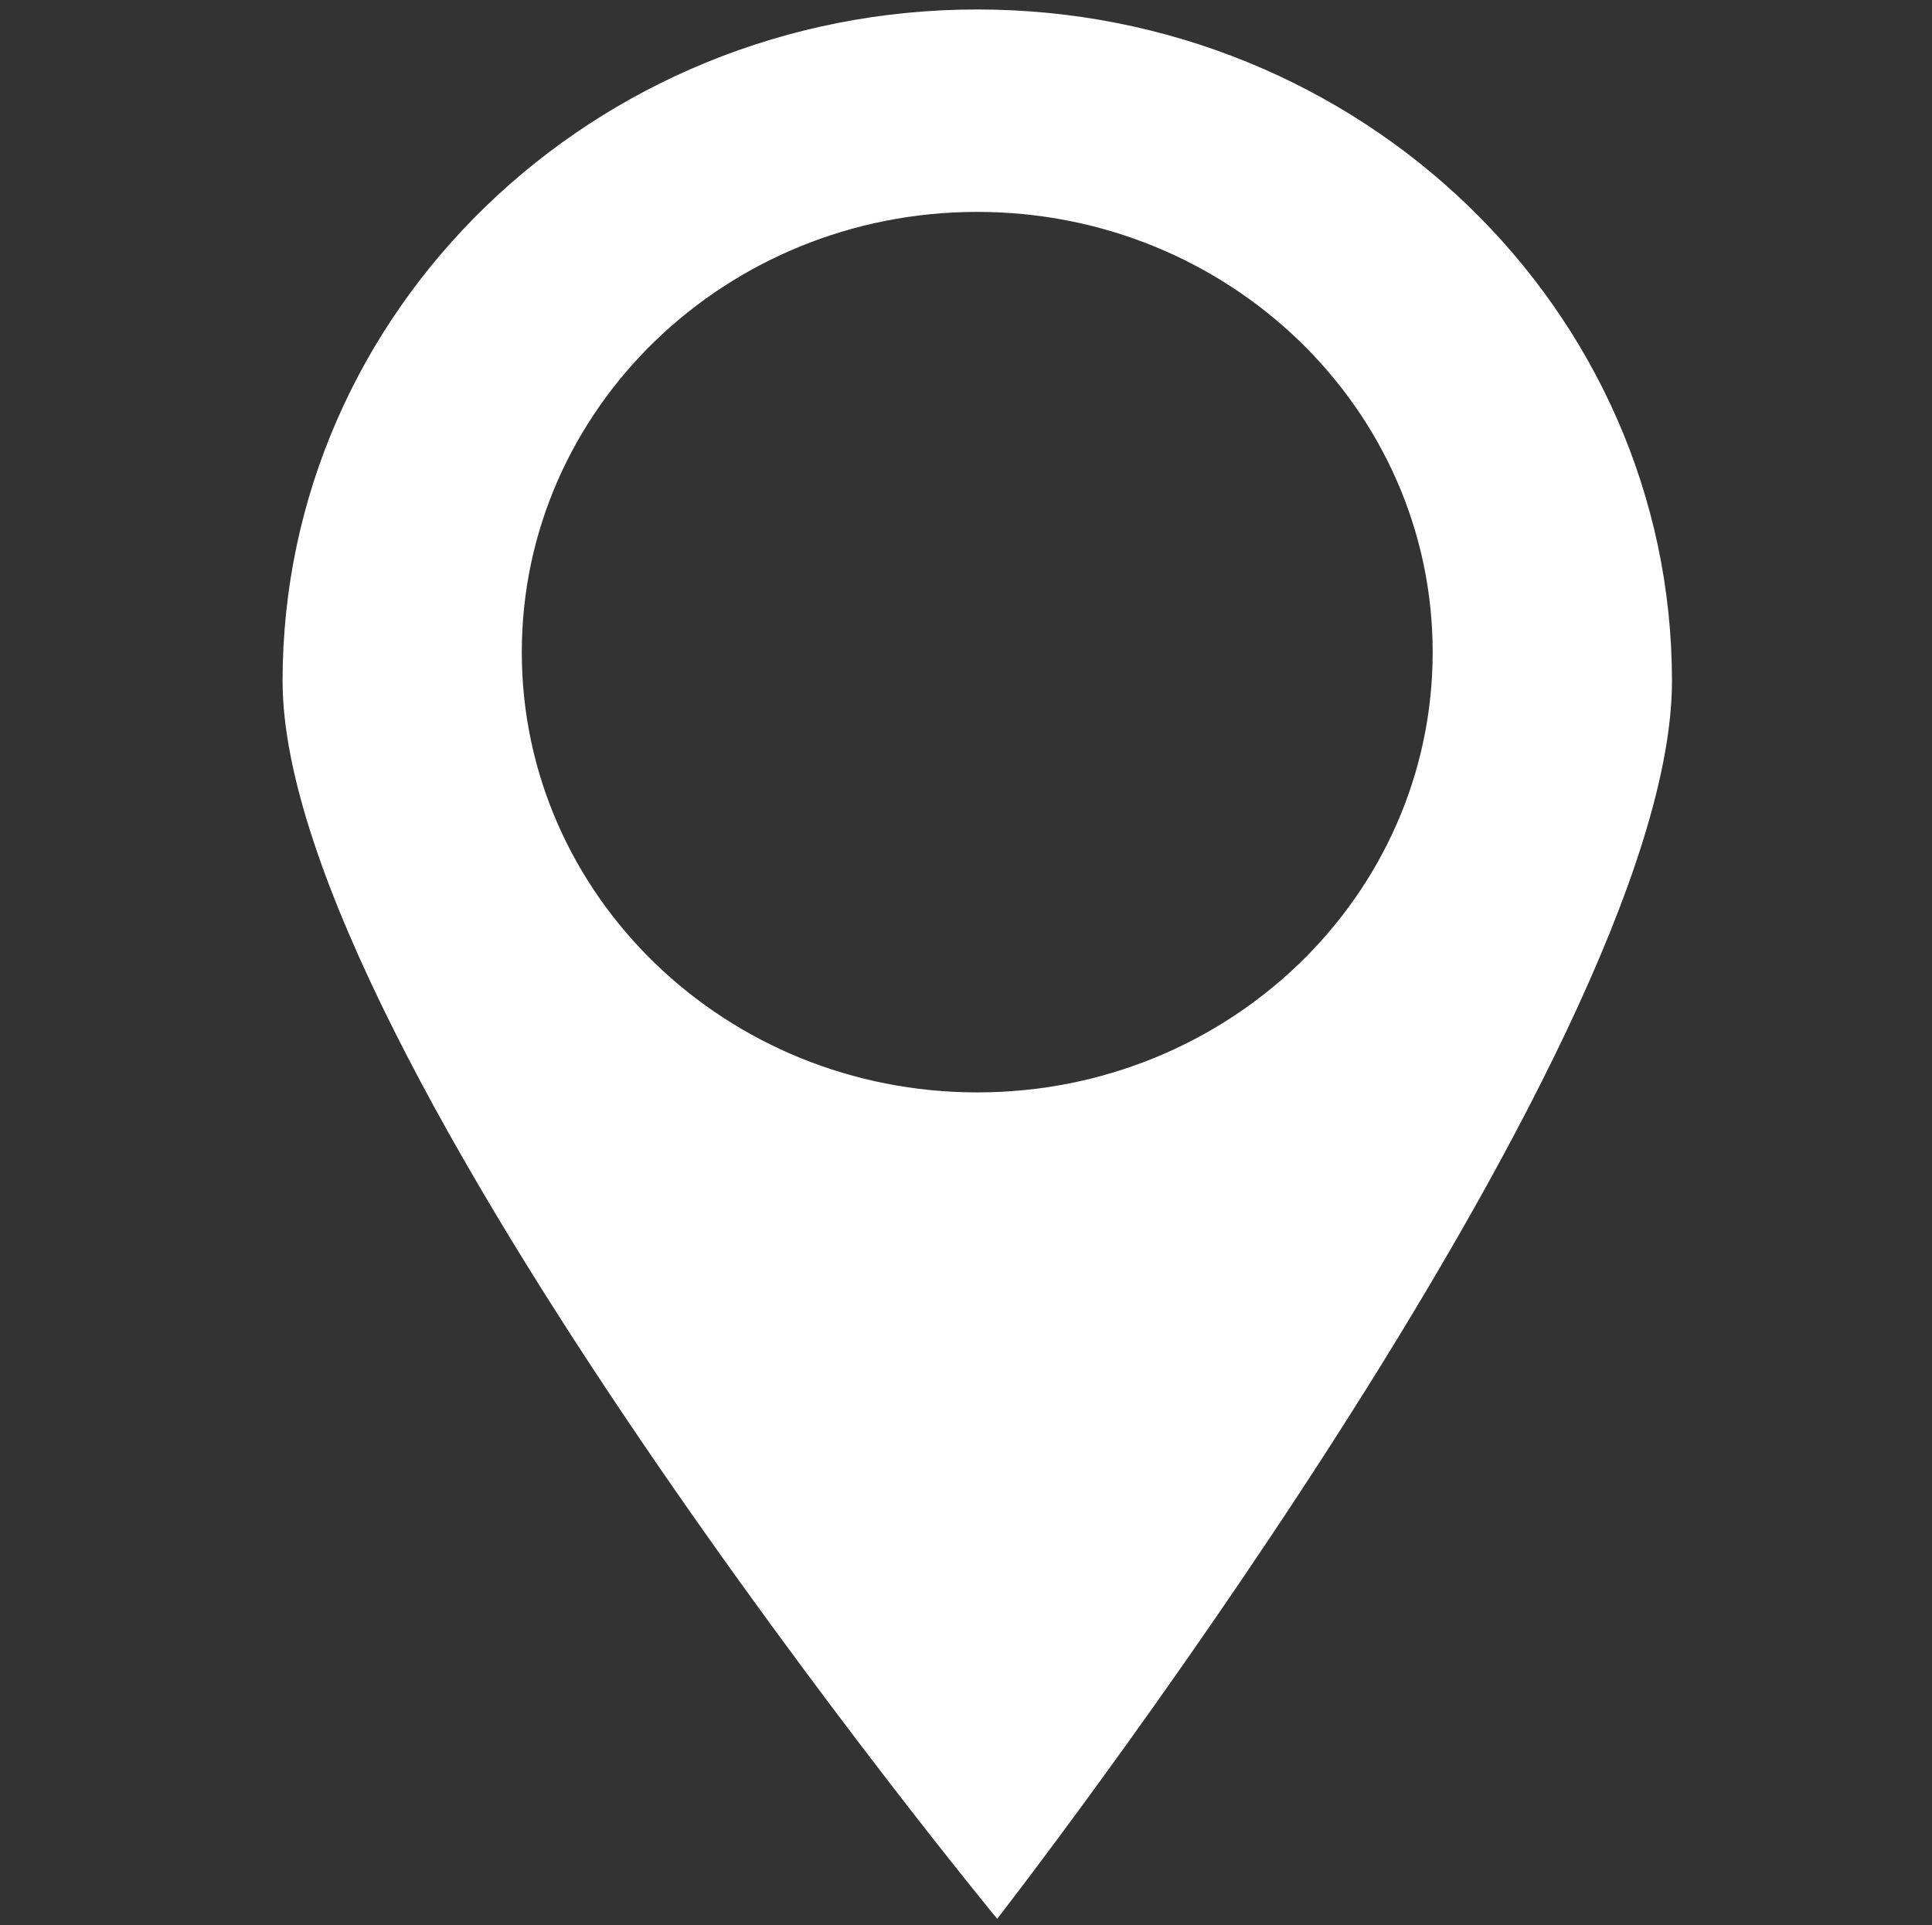 <?xml version="1.0" encoding="utf-8"?>
<!-- Generator: Adobe Illustrator 14.0.0, SVG Export Plug-In . SVG Version: 6.00 Build 43363)  -->
<!DOCTYPE svg PUBLIC "-//W3C//DTD SVG 1.1//EN" "http://www.w3.org/Graphics/SVG/1.1/DTD/svg11.dtd">
<svg version="1.1" xmlns="http://www.w3.org/2000/svg" xmlns:xlink="http://www.w3.org/1999/xlink" x="0px" y="0px" width="70.25px"
	 height="70px" viewBox="0 0 70.25 70" enable-background="new 0 0 70.25 70" xml:space="preserve">
<rect x="0" y="0" width="70.25" height="70" fill="#333333" stroke="none"/>
<g id="Ebene_7" display="none">
	
		<rect x="-37.951" y="-17.399" display="inline" fill-rule="evenodd" clip-rule="evenodd" fill="#1F1E21" width="145.638" height="114.094"/>
</g>
<g id="connection" display="none">
	<path display="inline" fill="#000C0F" d="M64.055,26.958c-3.109,0-5.648,2.414-5.865,5.466l-21.612,2.871
		c-0.099-0.223-0.213-0.436-0.345-0.637l6.019-6.496c1.181,0.787,2.599,1.248,4.125,1.248c4.112,0,7.445-3.334,7.445-7.446
		c0-4.111-3.333-7.445-7.445-7.445s-7.446,3.334-7.446,7.445c0,1.729,0.595,3.316,1.584,4.58l-6.068,6.548
		c-0.525-0.259-1.105-0.414-1.722-0.449l-2.749-12.786c3.894-1.342,6.696-5.028,6.696-9.378c0-5.482-4.444-9.926-9.925-9.926
		c-5.483,0-9.927,4.444-9.927,9.926s4.444,9.926,9.927,9.926c0.306,0,0.609-0.019,0.908-0.046l2.749,12.785
		c-0.288,0.149-0.556,0.329-0.803,0.536l-17.78-12.22c0.297-0.703,0.461-1.476,0.461-2.288c0-3.251-2.634-5.886-5.887-5.886
		c-3.25,0-5.886,2.635-5.886,5.886s2.636,5.887,5.886,5.887c1.584,0,3.018-0.628,4.076-1.645l17.774,12.214
		c-0.164,0.469-0.271,0.963-0.271,1.488c0,0.064,0.017,0.125,0.019,0.187l-10.732,3.681c-1.254-2.343-3.723-3.939-6.567-3.939
		c-4.113,0-7.446,3.336-7.446,7.446c0,4.113,3.333,7.446,7.446,7.446c4.113,0,7.446-3.333,7.446-7.446
		c0-0.431-0.045-0.849-0.115-1.258l10.683-3.664c0.27,0.413,0.613,0.769,1,1.073l-7.102,18.009c-0.287-0.045-0.58-0.075-0.881-0.075
		c-3.063,0-5.545,2.483-5.545,5.547c0,3.063,2.482,5.545,5.545,5.545c3.064,0,5.546-2.482,5.546-5.545
		c0-1.918-0.973-3.608-2.453-4.605l7.082-17.959c0.189,0.024,0.376,0.057,0.572,0.057c0.873,0,1.68-0.258,2.369-0.688l8.268,7.667
		c-1.189,1.638-1.899,3.646-1.899,5.824c0,5.481,4.444,9.924,9.927,9.924s9.926-4.442,9.926-9.924c0-5.482-4.443-9.928-9.926-9.928
		c-2.447,0-4.684,0.891-6.414,2.359l-8.273-7.672c0.244-0.47,0.404-0.984,0.469-1.533L58.5,34.779
		c0.803,2.301,2.983,3.951,5.555,3.951c3.252,0,5.887-2.634,5.887-5.886C69.941,29.595,67.307,26.958,64.055,26.958"/>
</g>
<g id="zahnrad" display="none">
	<path display="inline" fill="#000C0F" d="M48.752,11.148c-3.217,2.148-4.067,6.363-1.928,9.605c2.013,3.059,6.3,3.844,9.493,1.738
		c3.194-2.108,4.085-6.258,2.017-9.407C56.205,9.847,51.982,8.994,48.752,11.148"/>
	<path display="inline" fill="#000C0F" d="M56.139,27.295c-5.825,2.004-12.169-1.08-14.169-6.89
		c-2.001-5.81,1.1-12.146,6.925-14.152c5.82-2.005,12.166,1.081,14.167,6.891C65.06,18.956,61.962,25.29,56.139,27.295
		 M65.938,10.098c-0.487,0.14-1.431-0.488-1.803-1.018c-0.32-0.457-0.412-1.515-0.101-1.893c0.953-1.149,0.583-1.878-0.372-2.688
		c-0.87-0.744-1.579-1.329-2.731-0.246c-0.407,0.384-1.572,0.265-2.225-0.012c-0.486-0.206-1.05-1.093-0.974-1.584
		c0.225-1.429-0.514-1.784-1.64-1.955c-1.052-0.158-2.258-0.593-2.448,1.073c-0.136,1.205-0.919,1.486-1.85,1.301
		c-0.667-0.133-1.62-0.487-1.827-0.995c-0.601-1.461-1.496-1.206-2.603-0.864c-1.178,0.363-1.858,0.828-1.477,2.293
		c0.131,0.513-0.452,1.48-0.976,1.816c-0.515,0.33-1.609,0.421-2.044,0.091c-1.242-0.956-1.899-0.339-2.674,0.551
		c-0.713,0.819-1.413,1.624-0.217,2.515c1.066,0.793,0.395,1.499,0.063,2.29c-0.343,0.836-0.728,1.409-1.809,1.092
		c-1.619-0.475-1.668,0.798-1.93,1.832c-0.274,1.102-0.29,2.066,1.168,2.199c1.113,0.103,1.241,0.798,1.26,1.704
		c0.019,0.899,0.195,1.739-1.058,2.029c-1.564,0.363-1.165,1.456-0.841,2.539c0.335,1.105,0.81,1.925,2.122,1.342
		c1.055-0.466,1.46,0.183,1.949,0.892c0.535,0.774,0.938,1.453,0.062,2.289c-1.058,1.006-0.416,1.744,0.465,2.456
		c0.859,0.696,1.56,1.465,2.699,0.244c0.347-0.372,1.495-0.339,2.065-0.061c0.552,0.271,1.239,1.159,1.158,1.664
		c-0.257,1.612,0.705,1.765,1.82,1.995c1.091,0.227,2.125,0.312,2.269-1.129c0.127-1.259,0.943-1.265,1.854-1.32
		c0.858-0.051,1.648-0.144,1.888,0.995c0.259,1.234,1.063,1.391,2.146,1c0.52-0.19,1.082-0.259,1.624-0.382
		c0.108-0.069,0.214-0.137,0.318-0.208c0.014-0.368,0.141-0.781,0.017-1.101c-0.424-1.126-0.349-1.888,0.834-2.635
		c1.127-0.711,1.792-0.459,2.587,0.339c0.246,0.247,0.653,0.332,0.99,0.491c0.21-0.139,0.419-0.278,0.632-0.415
		c0.273-0.407,0.5-0.85,0.825-1.207c0.719-0.781,0.914-1.545-0.037-2.232c-1.064-0.769-0.408-1.509-0.066-2.292
		c0.347-0.802,0.699-1.423,1.802-1.113c1.6,0.451,1.67-0.818,1.935-1.86c0.292-1.138,0.212-2.052-1.221-2.167
		c-1.153-0.094-1.333-0.881-1.169-1.724c0.135-0.683,0.427-1.724,0.893-1.88c1.464-0.494,1.424-1.32,1.059-2.492
		C67.968,10.433,67.513,9.653,65.938,10.098"/>
	<path display="inline" fill="#000C0F" d="M23.092,37.889c-5.121,1.803-7.739,7.246-5.964,12.395
		c1.673,4.859,7.227,7.413,12.3,5.655c5.075-1.758,7.729-7.095,6.014-12.095C33.677,38.706,28.233,36.077,23.092,37.889"/>
	<path display="inline" fill="#000C0F" d="M31.04,60.966c-7.674,2.644-16.03-1.421-18.665-9.075
		c-2.637-7.656,1.446-16.002,9.118-18.644c7.672-2.643,16.029,1.421,18.664,9.077C42.794,49.979,38.71,58.326,31.04,60.966
		 M46.822,42.419c-0.716,0.021-1.777-1.16-2.099-2.011c-0.277-0.73-0.033-2.201,0.52-2.604c1.695-1.236,1.448-2.355,0.433-3.79
		c-0.929-1.311-1.685-2.352-3.628-1.278c-0.688,0.379-2.231-0.187-3.021-0.792c-0.586-0.448-1.046-1.851-0.771-2.491
		c0.802-1.869-0.075-2.603-1.548-3.227c-1.376-0.582-2.866-1.592-3.704,0.608c-0.604,1.594-1.765,1.702-2.962,1.129
		c-0.866-0.412-2.037-1.223-2.143-1.988c-0.305-2.191-1.611-2.157-3.233-2.077c-1.729,0.084-2.816,0.482-2.81,2.609
		c0.002,0.741-1.124,1.854-1.956,2.129c-0.817,0.271-2.333,0.02-2.807-0.582c-1.358-1.73-2.464-1.119-3.828-0.18
		c-1.254,0.869-2.486,1.72-1.171,3.345c1.175,1.451,0.014,2.179-0.707,3.139c-0.763,1.017-1.483,1.664-2.839,0.859
		c-2.037-1.208-2.548,0.506-3.26,1.82c-0.758,1.405-1.117,2.71,0.82,3.399c1.476,0.524,1.409,1.516,1.119,2.754
		c-0.29,1.229-0.341,2.433-2.146,2.393c-2.25-0.05-2.091,1.576-2.024,3.162c0.069,1.62,0.428,2.896,2.415,2.562
		c1.593-0.268,1.922,0.752,2.34,1.891c0.455,1.235,0.771,2.3-0.712,3.133c-1.788,1.002-1.176,2.226-0.225,3.502
		c0.929,1.245,1.608,2.531,3.585,1.265c0.599-0.384,2.151,0.06,2.829,0.636c0.656,0.559,1.279,2.007,0.993,2.665
		c-0.91,2.099,0.349,2.647,1.784,3.345c1.404,0.685,2.777,1.16,3.474-0.751c0.611-1.667,1.72-1.394,2.98-1.15
		c1.179,0.227,2.288,0.374,2.216,2.006c-0.078,1.771,0.962,2.267,2.571,2.105c0.772-0.078,1.559,0.024,2.341,0.046
		c0.168-0.058,0.336-0.114,0.504-0.172c0.143-0.499,0.458-1.016,0.405-1.492c-0.187-1.683,0.18-2.692,2.051-3.296
		c1.775-0.574,2.594-0.002,3.4,1.355c0.248,0.424,0.773,0.68,1.17,1.012c0.335-0.115,0.669-0.229,1.004-0.347
		c0.51-0.457,0.977-0.982,1.543-1.352c1.245-0.813,1.777-1.786,0.725-3.049c-1.177-1.417-0.029-2.192,0.707-3.144
		c0.756-0.967,1.446-1.689,2.838-0.889c2.017,1.168,2.553-0.534,3.277-1.855c0.79-1.447,1.001-2.718-0.907-3.373
		c-1.535-0.527-1.507-1.663-0.986-2.75c0.42-0.885,1.18-2.197,1.87-2.25c2.161-0.163,2.392-1.299,2.304-3.023
		C49.462,43.575,49.11,42.362,46.822,42.419"/>
</g>
<g id="map">
	<path fill="#FFFFFF" d="M35.535,39.722c-9.147,0-16.562-7.162-16.562-16.007c0-8.838,7.414-16.01,16.562-16.01
		c9.146,0,16.559,7.172,16.559,16.01C52.094,32.56,44.682,39.722,35.535,39.722 M35.535,0.344c-13.954,0-25.26,10.934-25.26,24.418
		c0,13.485,25.984,45.01,25.984,45.01s24.536-31.524,24.536-45.01C60.795,11.278,49.489,0.344,35.535,0.344"/>
</g>
<g id="idea" display="none">
	<path display="inline" fill-rule="evenodd" clip-rule="evenodd" fill="#1F1E21" d="M32.488,60.365
		c0.004,0.91,0.018,1.819,0.029,2.729l18.467-2.109c0-0.606-0.008-1.251-0.02-2.043c-0.004-0.238,0.004-0.466,0.016-0.688
		L32.488,60.365z"/>
	<path display="inline" fill-rule="evenodd" clip-rule="evenodd" fill="#1F1E21" d="M32.878,67.479l17.961-2.052
		c0-0.057,0.002-0.12,0.004-0.172c0.061-1.043,0.1-1.845,0.121-2.574l-18.424,2.104C32.557,65.729,32.604,66.657,32.878,67.479"/>
	<path display="inline" fill-rule="evenodd" clip-rule="evenodd" fill="#1F1E21" d="M33.933,69.052
		c0.304,0.262,0.648,0.501,1.102,0.693c0.313,0.136,0.559,0.591,0.697,0.951c1.014,2.633,3.09,3.561,5.715,3.591
		c2.629,0.03,4.902-0.589,6.211-3.216c0.373-0.749,0.568-1.248,1.67-1.974c0.832-0.547,1.197-1.262,1.361-1.96L33.933,69.052z"/>
	<path display="inline" fill-rule="evenodd" clip-rule="evenodd" fill="#1F1E21" d="M29.363,48.601
		c0.022,1.467,0.178,2.95,0.445,4.395c0.155,0.826,0.46,1.811,1.045,2.33c1.094,0.967,1.46,2.107,1.576,3.353l18.956-2.165
		c0.215-0.464,0.531-0.903,0.988-1.326c0.662-0.613,1.023-1.729,1.172-2.676c0.266-1.716,0.381-3.475,0.363-5.215
		c-0.031-2.693,0.854-4.892,2.65-6.936c3.41-3.884,5.629-8.329,5.699-13.735c-0.428-2.297-0.629-4.667-1.324-6.878
		C58.564,12.22,51.1,6.648,42.756,5.959c-7.695-0.634-15.727,3.972-19.511,11.192c-3.788,7.224-2.929,16.048,2.698,22.354
		C28.384,42.241,29.309,45.142,29.363,48.601 M27.863,22.995c1.623-6.519,7.364-10.738,14.147-10.523
		c5.805,0.186,9.982,2.906,12.381,8.124c2.465,5.358,1.746,10.537-2.082,14.96c-2.342,2.703-3.373,5.563-3.342,9.066
		c0.035,4.077-0.328,4.329-4.338,4.464c-1.035,0.035-2.072,0.004-3.107,0.004v-0.054c-1.418,0-2.836,0.031-4.254-0.006
		c-2.136-0.06-2.746-0.646-2.957-2.829c-0.086-0.868-0.117-1.745-0.101-2.613c0.055-2.743-0.812-5.069-2.675-7.145
		C28.094,32.605,26.583,28.147,27.863,22.995"/>
</g>
<g id="men" display="none">
	<path display="inline" fill="#1F1E21" d="M109.332,47.247V30.611c0-8.571-6.117-15.637-14.047-16.767
		c-2.424,1.848-5.4,2.956-8.631,2.956c-3.283,0-6.305-1.144-8.75-3.052c-8.238,0.835-14.68,8.062-14.68,16.863v15.942
		c2.764,2.271,5.189,4.145,8.5,5.555V28.931c0-0.377,0.719-0.685,1.236-0.685c0.52,0,1.291,0.308,1.291,0.685v23.91
		c3.902,1.414,8.088,2.199,12.453,2.199c3.861,0,7.582-0.618,11.094-1.736V28.93c0-0.378,0.707-0.684,1.229-0.684
		c0.518,0,1.301,0.306,1.301,0.684v23.728C103.811,51.338,106.412,49.509,109.332,47.247"/>
	<path display="inline" fill="#1F1E21" d="M94.813,2.923c0,2.47-3.631,6.051-8.111,6.051c-4.482,0-8.113-3.581-8.113-6.051
		C78.588,1.211,94.813,1.311,94.813,2.923 M99.83,1.04c0-7.626-5.967-13.833-13.297-13.833c-7.336,0-13.299,6.207-13.299,13.833
		c0,7.63,5.963,13.834,13.299,13.834C93.863,14.874,99.83,8.669,99.83,1.04"/>
</g>
<g id="automation" display="none">
	<polygon display="inline" fill-rule="evenodd" clip-rule="evenodd" fill="#1F1E21" points="26.609,-18.339 66.699,-18.339 
		64.391,-24.18 28.917,-24.18 	"/>
	<path display="inline" fill-rule="evenodd" clip-rule="evenodd" fill="#1F1E21" d="M70.387-71.349l-4.939-3.867l-6.799,2.007
		l-9.693-8.436c0.225-1.386-0.258-2.843-1.484-3.909c-2.064-1.798-5.42-1.798-7.492,0L22.133-70.026
		c-1.253,0.106-2.471,0.555-3.429,1.386c-2.195,1.914-2.195,5.017,0,6.932L39.35-43.756l-4.087,17.658h22.781l-5.18-21.462
		c0,0-0.162-0.897-1.086-1.513c-0.906-0.603-2.227-0.609-2.227-0.609h-1.082L31.097-64.793l13.157-11.443l9.68,8.212l-1.965,7.298
		l4.434,4.014l9.953,0.836l-2.344-2.048l-5.643-2.008l-2.512-2.132l1.215-4.099c0.836,0.105,2.109-0.194,2.926-1.066
		c0.961-1.028,1.037-2.014,1.033-2.731l3.404-1.639l2.672,2.175l2.342,5.446l2.488,2.102L70.387-71.349z M46.66-47.365
		c1.969,0,3.57,1.6,3.57,3.576c0,1.976-1.602,3.574-3.57,3.574c-1.979,0-3.576-1.599-3.576-3.574
		C43.084-45.766,44.682-47.365,46.66-47.365 M23.072-62.399c-1.316,0-2.384-1.065-2.384-2.383c0-1.318,1.067-2.385,2.384-2.385
		c1.313,0,2.382,1.067,2.382,2.385C25.454-63.464,24.384-62.399,23.072-62.399 M43.396-79.628c-1.316,0-2.383-1.066-2.383-2.383
		c0-1.318,1.066-2.385,2.383-2.385c1.314,0,2.381,1.067,2.381,2.385C45.777-80.694,44.711-79.628,43.396-79.628 M57.447-68.295
		c-0.879,0-1.59-0.71-1.59-1.589s0.711-1.59,1.59-1.59c0.875,0,1.588,0.711,1.588,1.59S58.322-68.295,57.447-68.295"/>
</g>
</svg>
